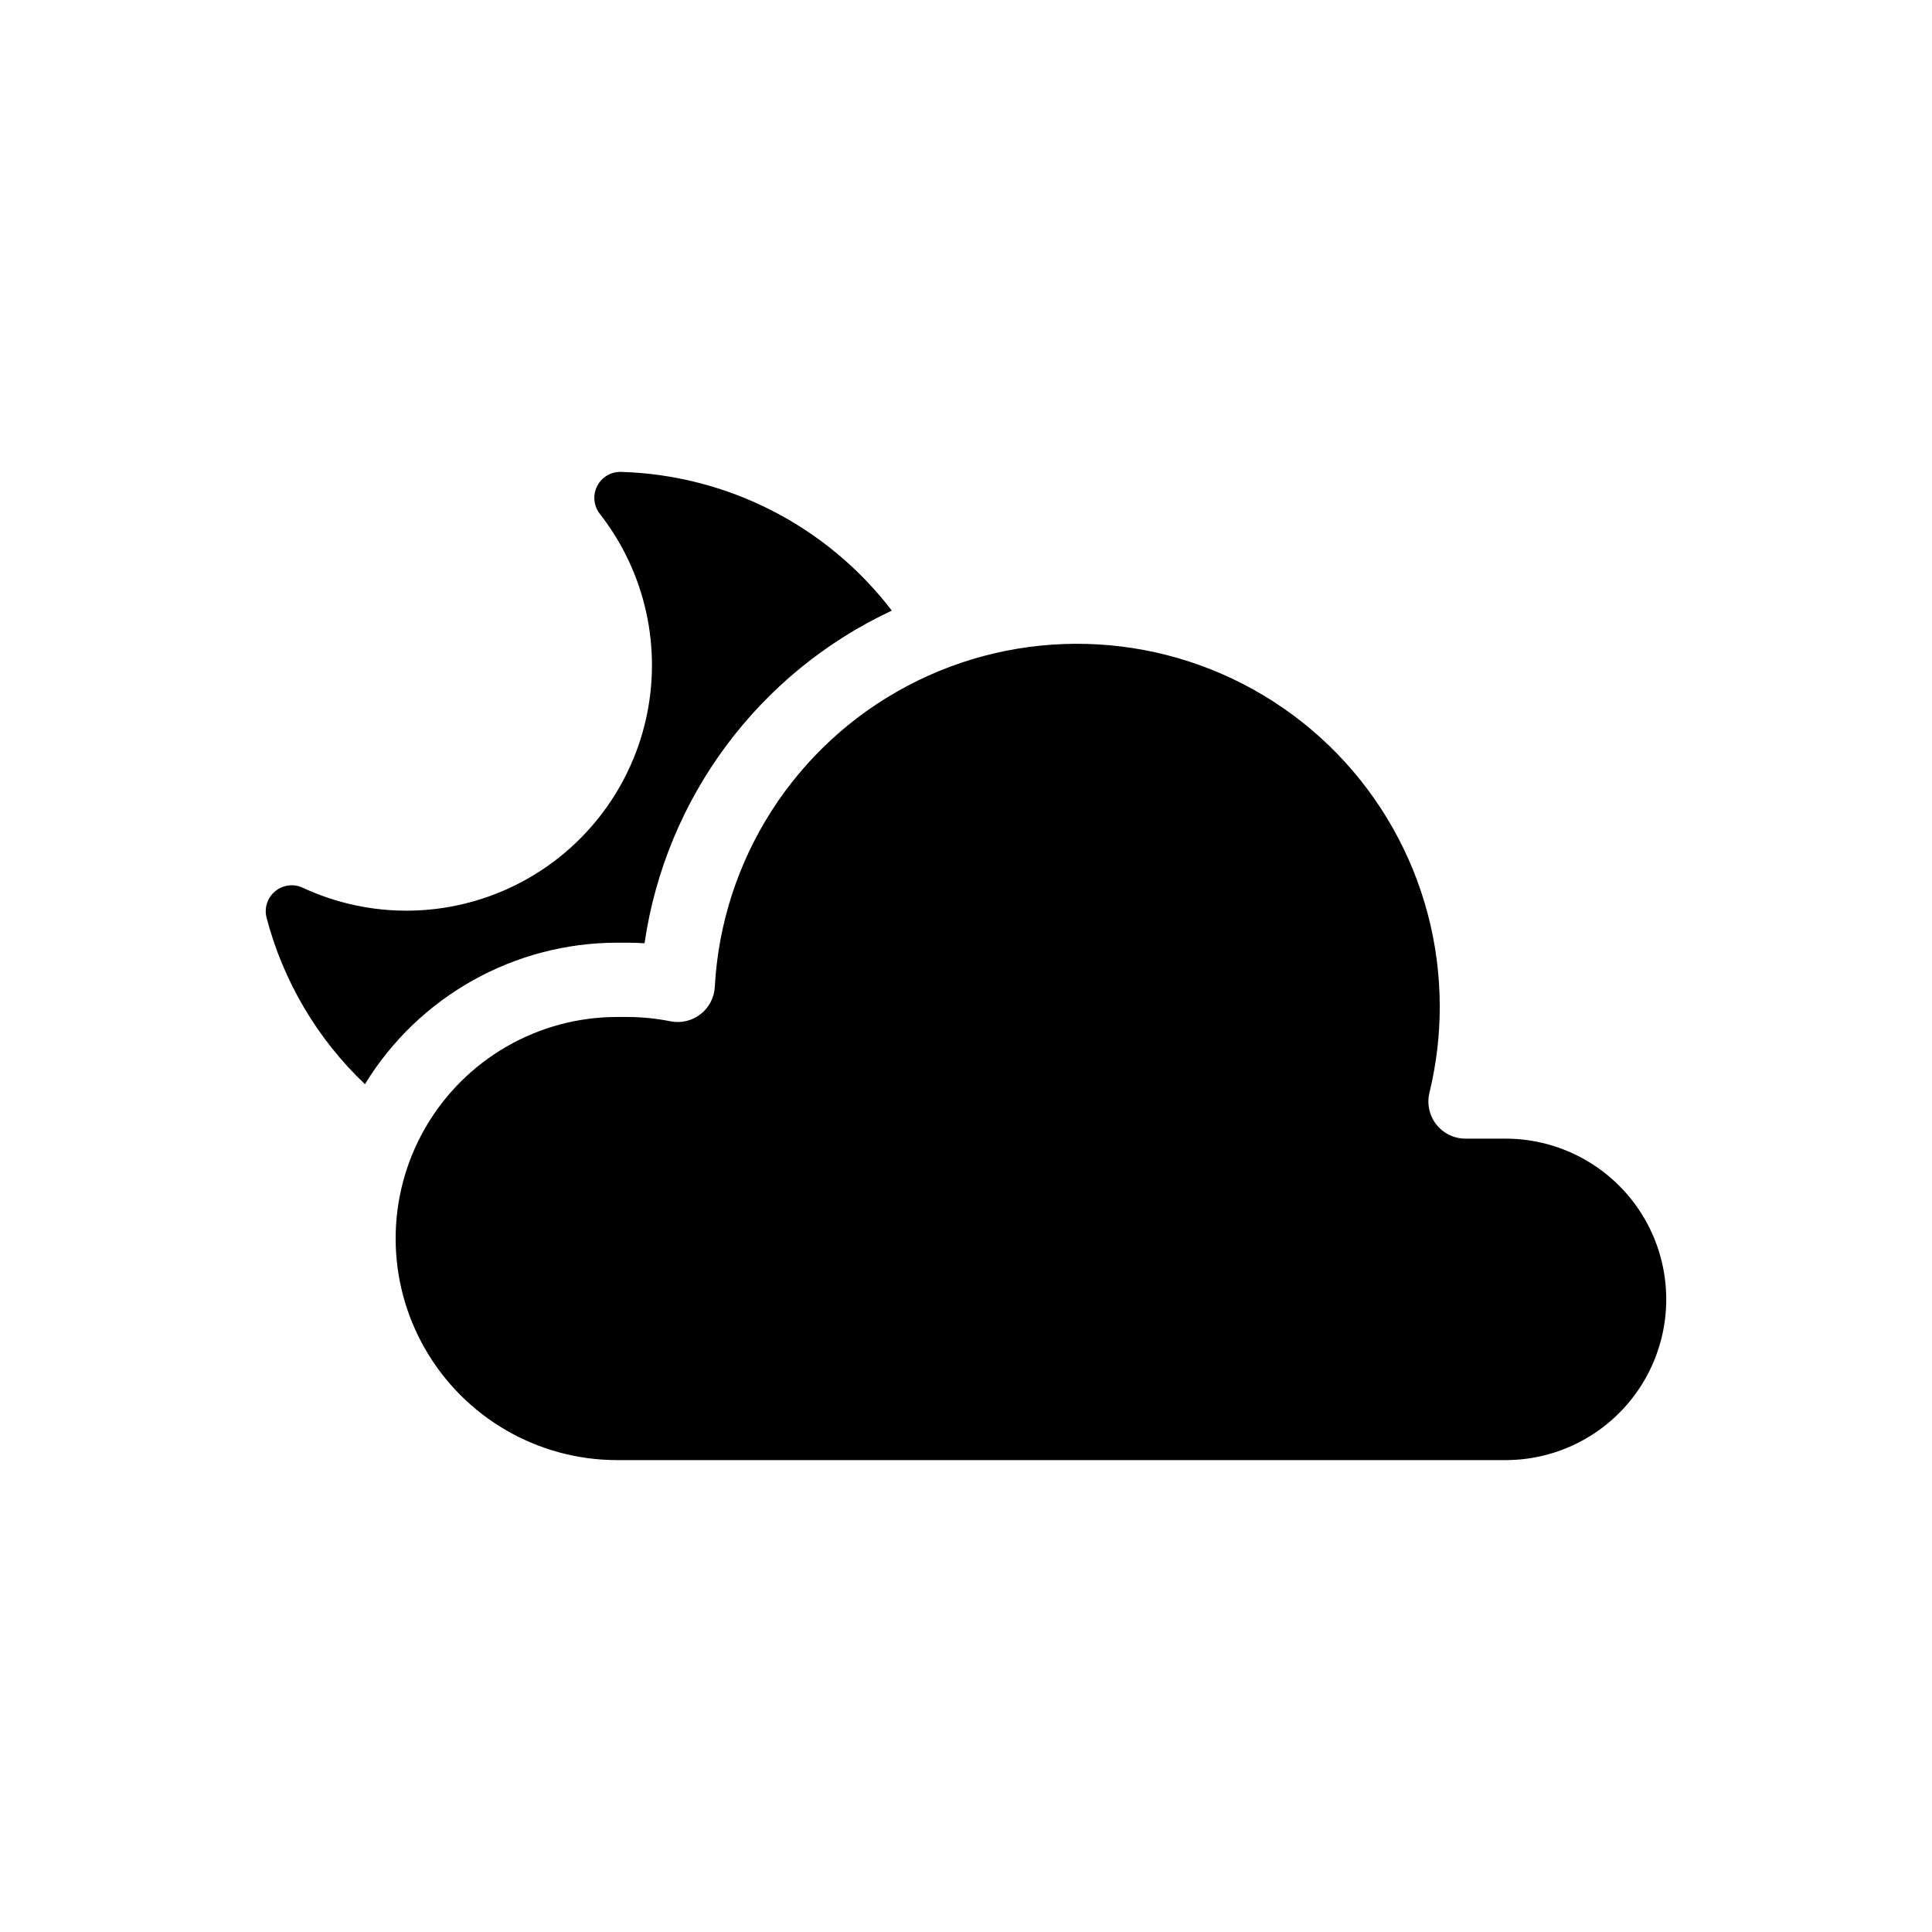 <?xml version="1.0" encoding="UTF-8"?>
<!-- The Best Svg Icon site in the world: iconSvg.co, Visit us! https://iconsvg.co -->
<svg fill="#000000" width="800px" height="800px" version="1.1" viewBox="144 144 512 512" xmlns="http://www.w3.org/2000/svg">
 <g>
  <path d="m240.71 431.32c14.242-23.277 39.559-37.48 66.852-37.496h2.512c1.578 0 3.156 0.047 4.734 0.145 5.625-38.539 30.25-71.664 65.531-88.152-17.16-22.43-43.512-35.934-71.738-36.762-2.672-0.082-5.148 1.391-6.356 3.777-1.207 2.383-0.926 5.254 0.723 7.356 12.09 15.469 16.555 35.566 12.145 54.695-4.41 19.129-17.223 35.246-34.863 43.859-17.641 8.613-38.227 8.801-56.023 0.512-2.422-1.133-5.281-0.758-7.332 0.953-2.051 1.715-2.926 4.461-2.242 7.043 4.422 16.828 13.445 32.09 26.059 44.07z"/>
  <path d="m525.55 410.74c0-33.723-17.672-64.98-46.566-82.367-28.898-17.387-64.789-18.359-94.586-2.566-29.797 15.797-49.137 46.047-50.969 79.723-0.148 2.852-1.535 5.496-3.789 7.25-2.258 1.75-5.164 2.434-7.965 1.875-3.816-0.766-7.703-1.148-11.594-1.148h-2.512c-20.98 0-40.363 11.191-50.852 29.359-10.492 18.168-10.492 40.551 0 58.719 10.488 18.168 29.871 29.359 50.852 29.359h235.41c15.215 0 29.277-8.117 36.887-21.297 7.609-13.18 7.609-29.418 0-42.598-7.609-13.18-21.672-21.297-36.887-21.297h-10.605c-3.019 0-5.871-1.387-7.738-3.762-1.863-2.375-2.535-5.473-1.82-8.406 1.816-7.481 2.734-15.148 2.734-22.844z"/>
 </g>
</svg>